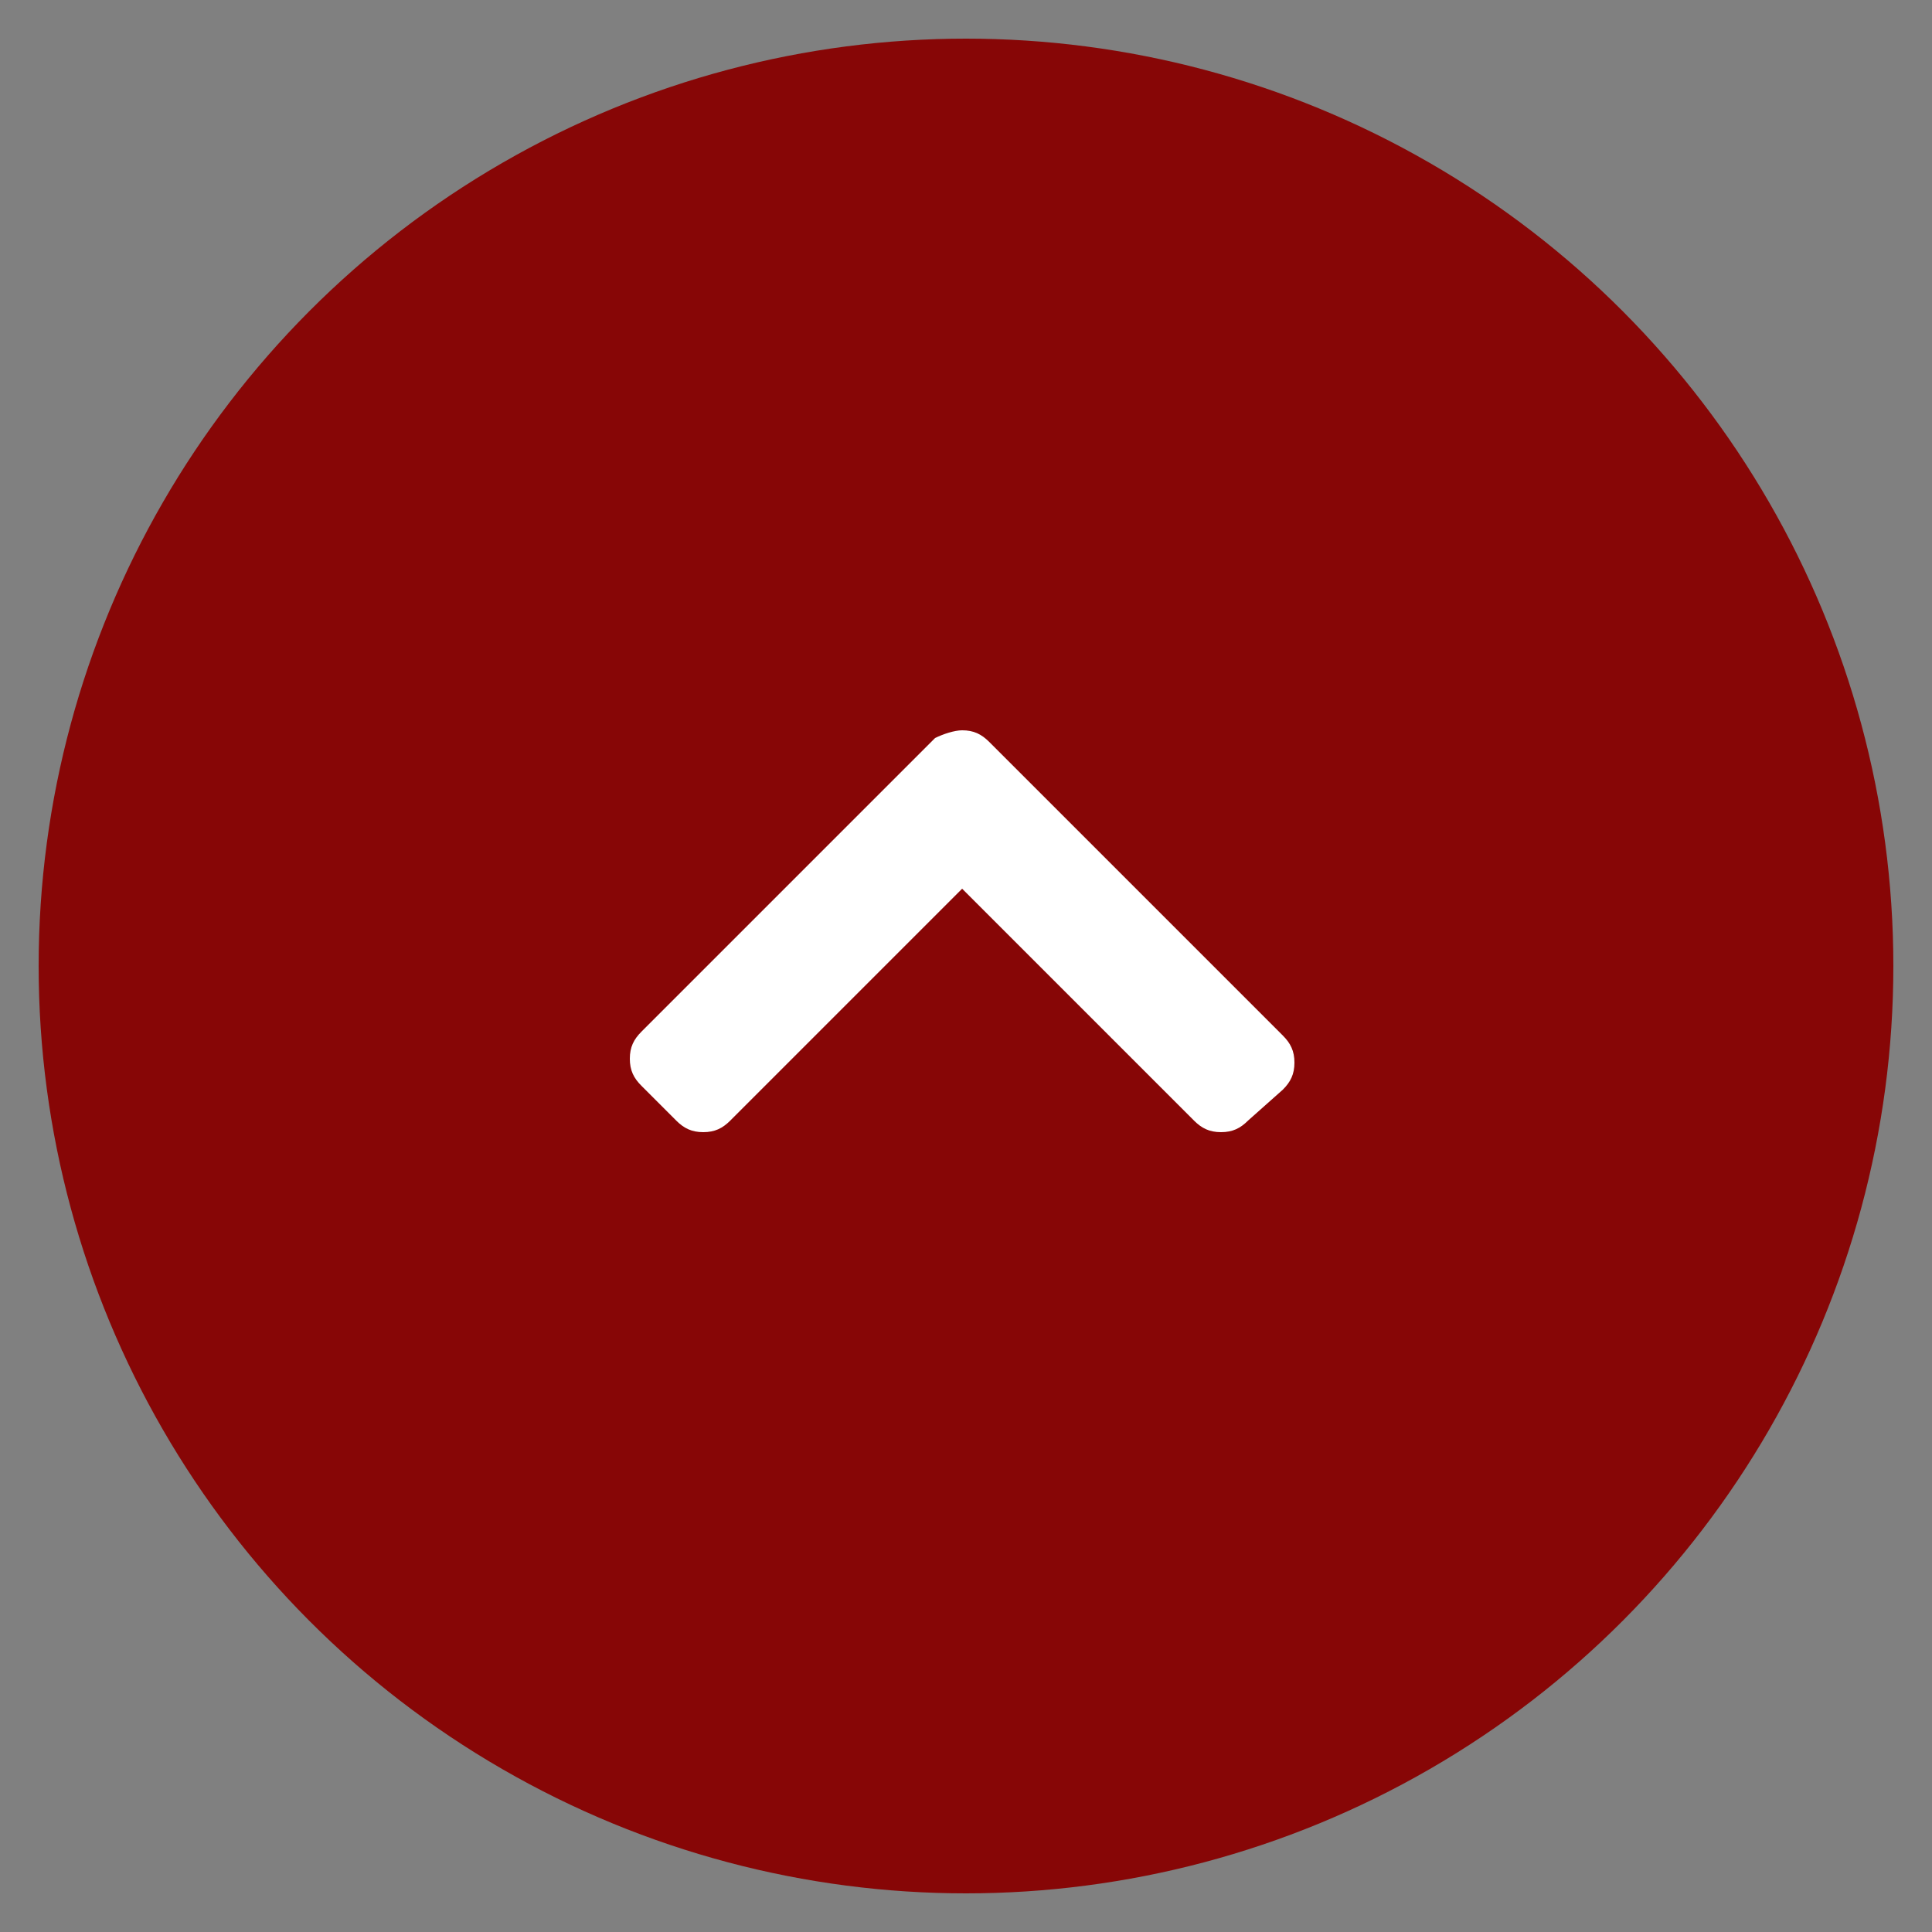 <?xml version="1.0" encoding="utf-8"?>
<!-- Generator: Adobe Illustrator 24.1.3, SVG Export Plug-In . SVG Version: 6.00 Build 0)  -->
<svg version="1.1" baseProfile="tiny" id="Ebene_1" xmlns="http://www.w3.org/2000/svg" xmlns:xlink="http://www.w3.org/1999/xlink"
	 x="0px" y="0px" viewBox="0 0 50 50" overflow="visible" xml:space="preserve">
<rect x="0" y="0" width="50" height="50" fill="#808080" stroke="none"/>
<circle fill="#870606" cx="25" cy="25" r="24"/>
<g>
	<path fill="#FFFFFF" d="M24.9,18.9c0.3,0,0.5,0.1,0.7,0.3l7.6,7.6c0.2,0.2,0.3,0.4,0.3,0.7c0,0.3-0.1,0.5-0.3,0.7L32.3,29
		c-0.2,0.2-0.4,0.3-0.7,0.3c-0.3,0-0.5-0.1-0.7-0.3L24.9,23L18.9,29c-0.2,0.2-0.4,0.3-0.7,0.3c-0.3,0-0.5-0.1-0.7-0.3l-0.9-0.9
		c-0.2-0.2-0.3-0.4-0.3-0.7c0-0.3,0.1-0.5,0.3-0.7l7.6-7.6C24.4,19,24.7,18.9,24.9,18.9z"/>
</g>
</svg>
